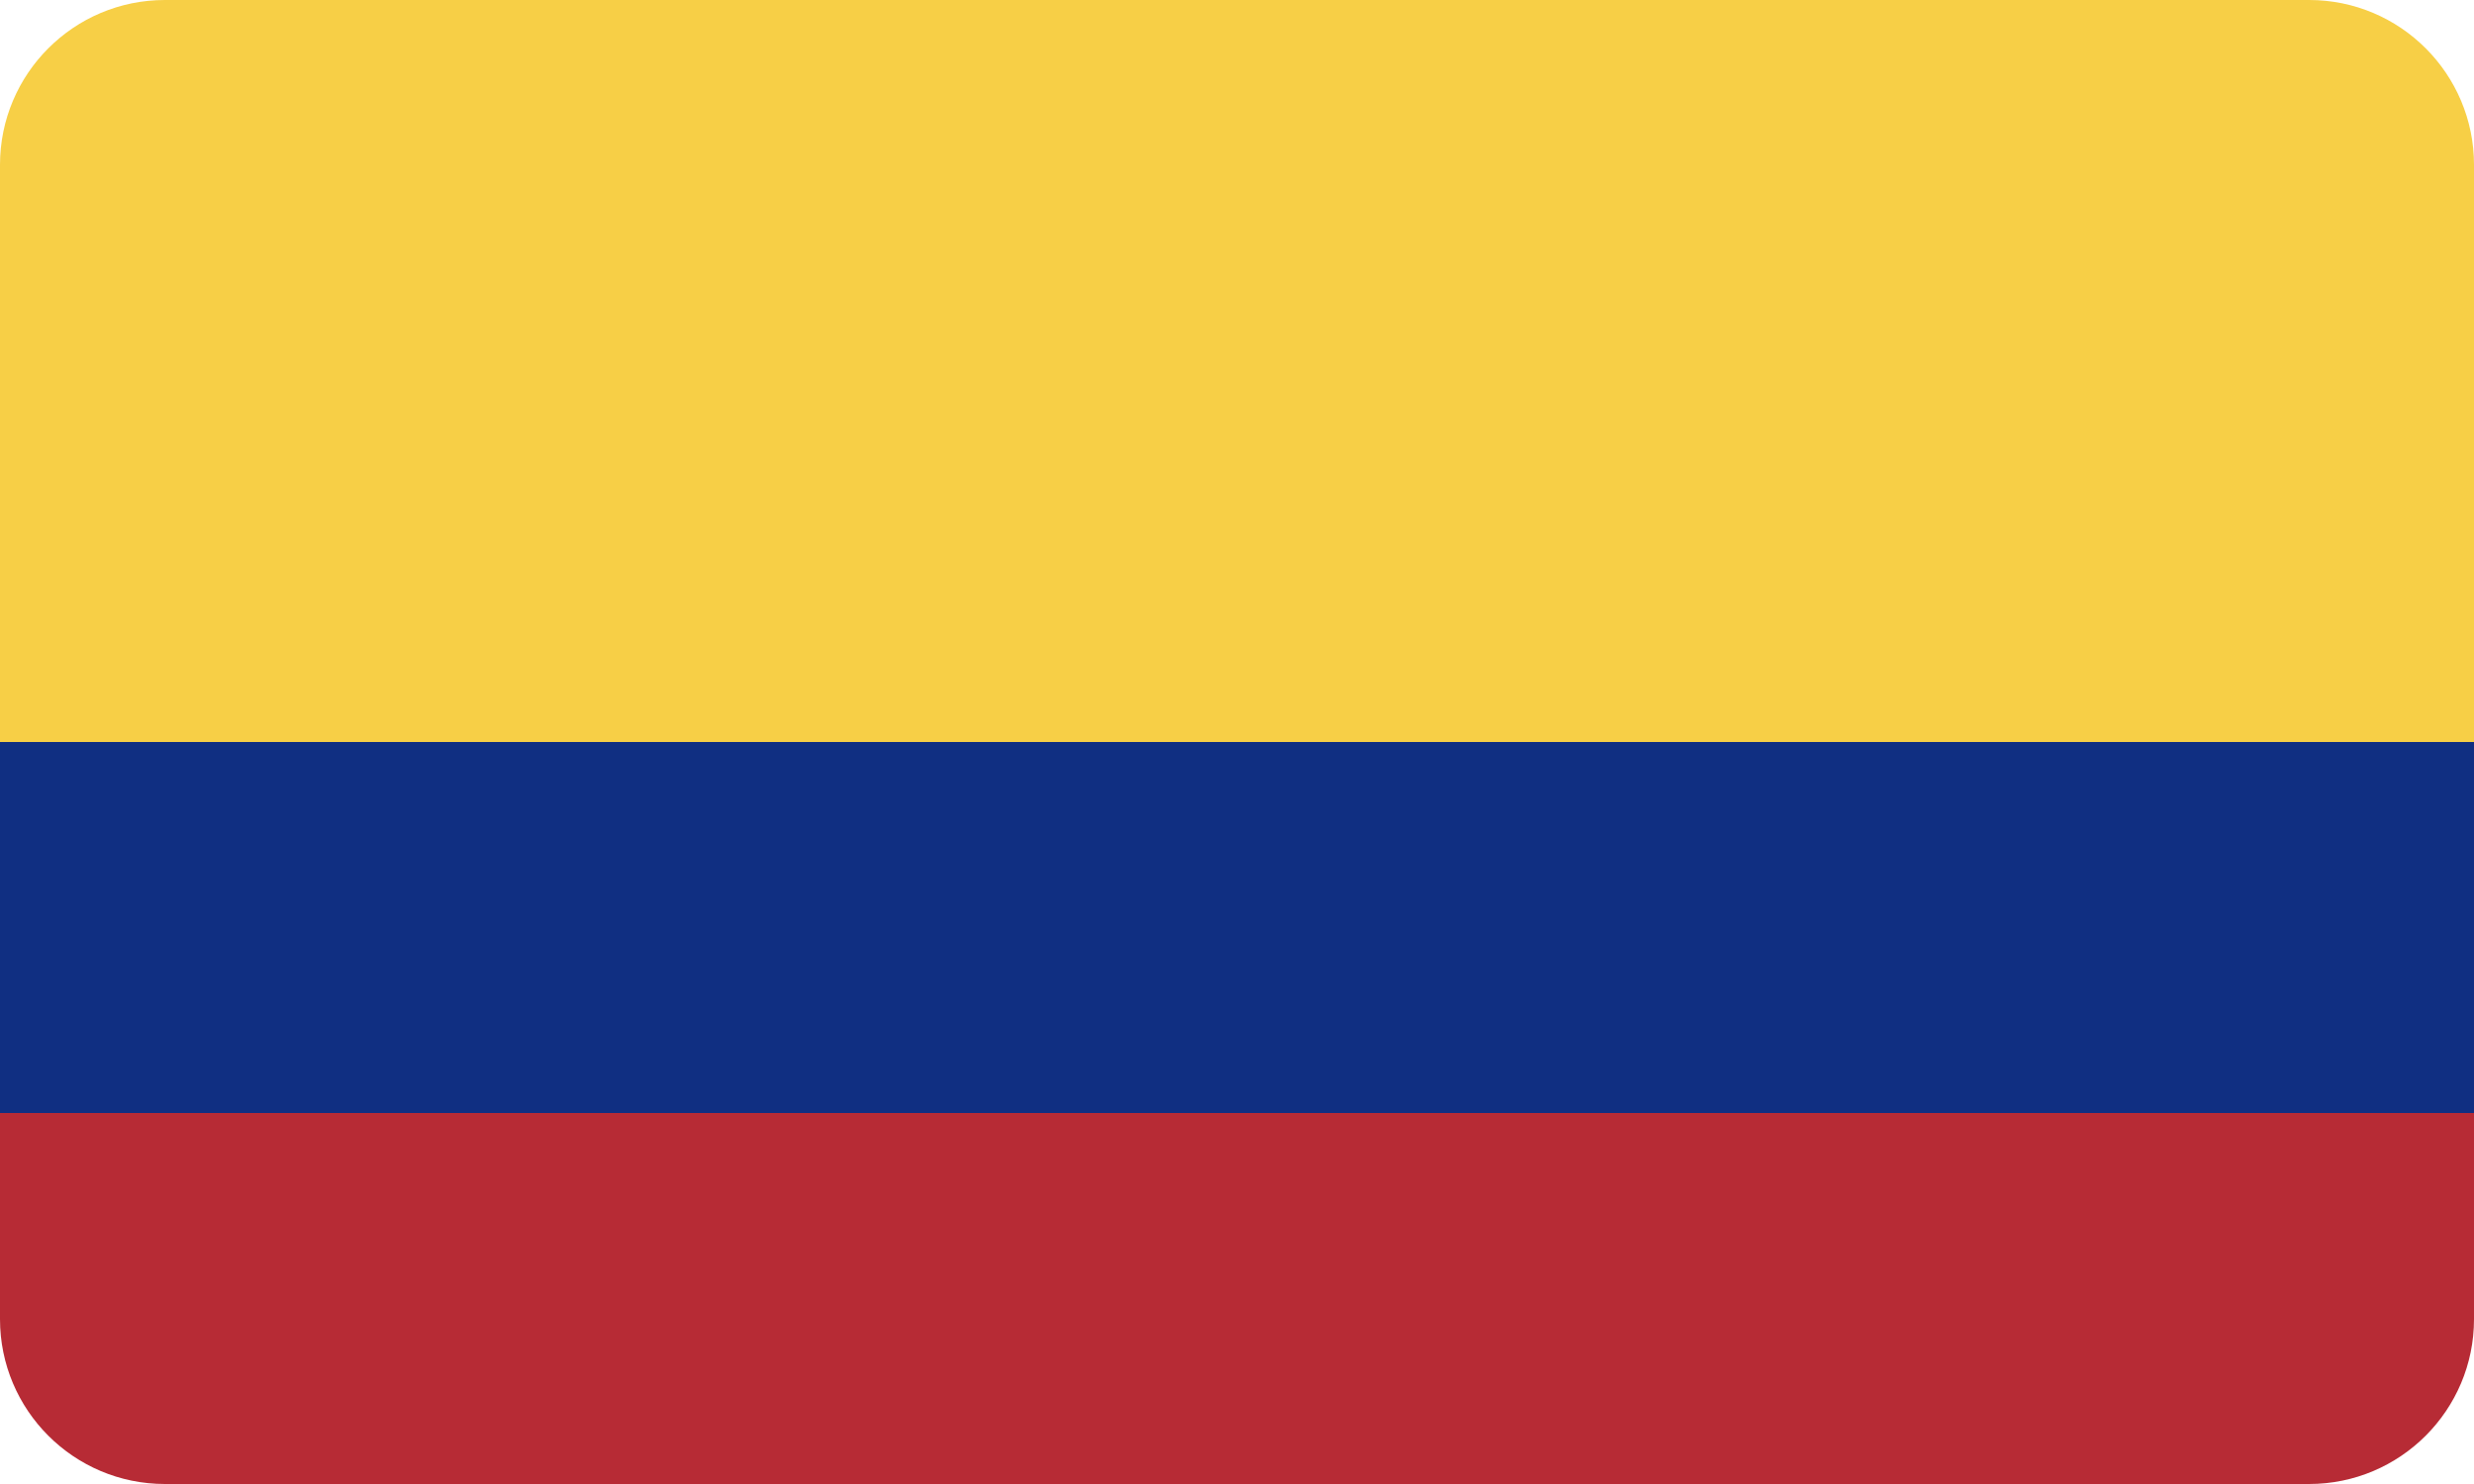 <?xml version="1.0" encoding="UTF-8"?> <svg xmlns="http://www.w3.org/2000/svg" id="Layer_1" version="1.1" viewBox="0 0 60 36"><!-- Generator: Adobe Illustrator 29.5.1, SVG Export Plug-In . SVG Version: 2.1.0 Build 141) --><path d="M60,18V4c0-2.209-1.791-4-4-4H4C1.791,0,0,1.791,0,4v14h60Z" fill="#f7cf46"></path><path d="M0,27v5c0,2.209,1.791,4,4,4h52c2.209,0,4-1.791,4-4v-5H0Z" fill="#b72b35"></path><rect id="red_stripe" y="18" width="60" height="9" fill="#102f82"></rect></svg> 